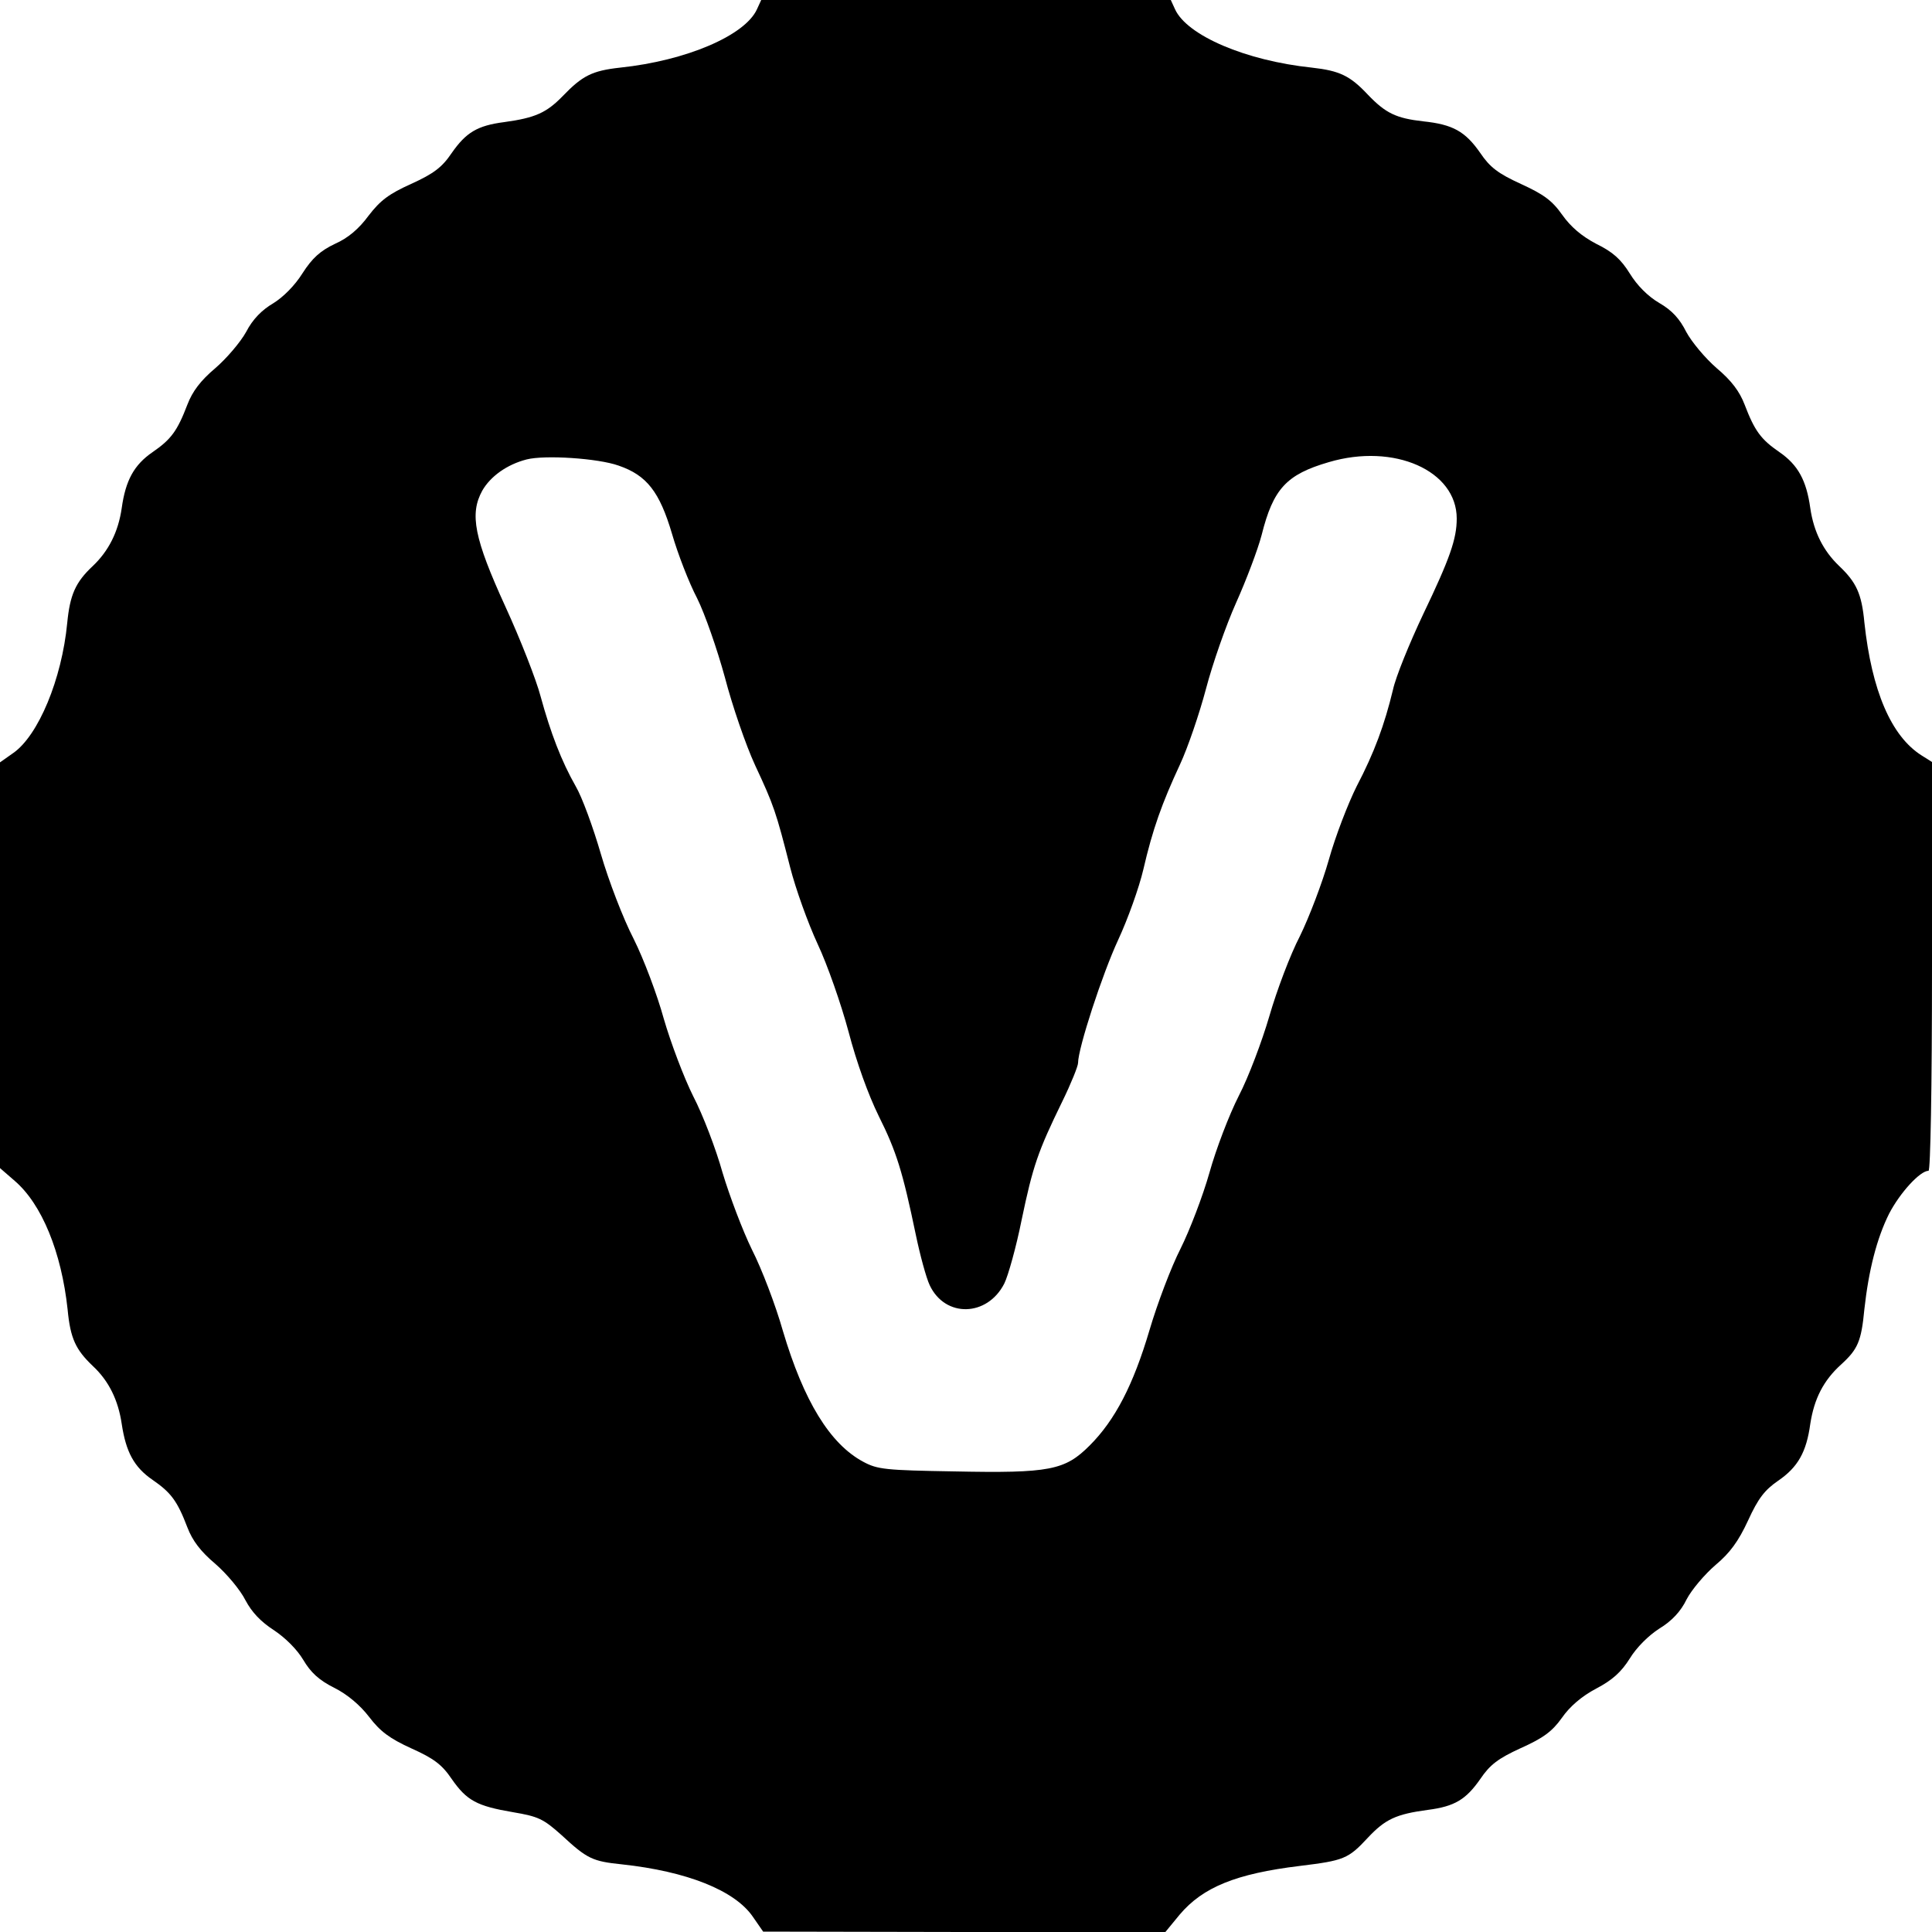 <?xml version="1.0" standalone="no"?>
<!DOCTYPE svg PUBLIC "-//W3C//DTD SVG 20010904//EN"
 "http://www.w3.org/TR/2001/REC-SVG-20010904/DTD/svg10.dtd">
<svg version="1.0" xmlns="http://www.w3.org/2000/svg"
 width="500pt" height="500pt" viewBox="0 0 500 500"
 preserveAspectRatio="xMidYMid meet">
<g transform="translate(0,500) scale(0.1,-0.1)"
fill="#000000" stroke="none">
<path d="M1959 4976 c-31 -68 -183 -133 -354 -151 -73 -8 -98 -21 -149 -74
-42 -43 -71 -56 -151 -67 -70 -9 -99 -27 -136 -80 -25 -37 -46 -53 -105 -80
-58 -26 -80 -43 -110 -82 -25 -34 -53 -58 -87 -73 -38 -18 -59 -37 -84 -76
-20 -32 -50 -62 -76 -78 -29 -17 -53 -41 -70 -74 -15 -27 -51 -69 -80 -94 -38
-32 -59 -60 -72 -94 -26 -68 -42 -90 -90 -123 -48 -33 -70 -73 -80 -145 -9
-62 -34 -111 -75 -150 -45 -42 -59 -75 -66 -147 -14 -146 -75 -292 -140 -337
l-34 -24 0 -525 0 -525 38 -33 c70 -60 121 -184 137 -333 7 -75 21 -104 65
-146 42 -39 66 -89 75 -150 11 -73 32 -112 80 -145 48 -33 64 -55 90 -123 13
-34 34 -62 72 -94 30 -26 65 -68 78 -94 17 -32 40 -56 74 -78 30 -20 60 -50
76 -77 19 -32 40 -52 80 -72 34 -17 67 -45 90 -75 29 -38 53 -56 110 -82 58
-26 79 -42 104 -79 39 -56 65 -70 159 -86 65 -11 78 -17 125 -59 67 -62 80
-68 157 -76 167 -18 291 -67 338 -135 l27 -39 520 -1 521 0 37 45 c60 71 146
106 311 126 114 14 125 18 176 73 45 48 73 61 155 72 70 9 99 27 136 80 25 37
46 53 105 80 58 26 81 43 106 78 20 29 51 56 89 76 42 22 65 43 87 78 17 28
48 59 76 77 33 20 56 45 71 76 13 25 47 65 75 89 37 31 59 61 84 115 26 57 43
79 78 103 51 35 73 74 83 147 10 65 34 112 79 153 44 40 53 60 61 144 11 100
32 183 64 247 28 54 80 111 102 111 5 0 9 212 9 529 l0 529 -27 17 c-79 50
-129 168 -148 344 -7 75 -21 104 -65 146 -41 39 -66 88 -75 150 -10 72 -32
112 -80 145 -48 33 -64 55 -90 123 -13 34 -34 62 -72 94 -30 26 -65 68 -79 94
-17 34 -37 56 -70 75 -29 17 -57 45 -76 76 -23 37 -44 56 -87 77 -38 20 -66
44 -88 75 -26 37 -48 53 -107 80 -59 27 -80 43 -105 80 -39 56 -71 74 -148 82
-70 8 -97 21 -143 69 -46 49 -73 62 -145 70 -171 18 -323 83 -354 151 l-11 24
-530 0 -530 0 -11 -24z m-358 -1181 c73 -25 106 -68 138 -176 15 -52 44 -127
65 -167 20 -40 52 -132 72 -205 19 -73 54 -175 78 -227 49 -105 54 -120 91
-265 14 -55 46 -144 71 -198 25 -53 61 -156 80 -227 21 -80 51 -163 78 -218
46 -92 62 -144 96 -307 11 -53 27 -112 36 -131 40 -85 149 -82 193 4 10 20 31
95 45 165 29 139 42 177 105 306 23 47 41 92 41 100 0 38 63 231 104 319 25
54 54 135 65 182 24 104 48 171 95 272 20 43 50 131 67 195 17 65 52 165 78
223 26 58 56 137 66 175 30 120 64 157 174 189 169 50 331 -22 331 -146 0 -53
-18 -104 -87 -248 -35 -74 -71 -162 -78 -195 -22 -91 -48 -162 -94 -250 -22
-44 -55 -129 -72 -190 -17 -60 -51 -149 -75 -198 -25 -48 -60 -141 -79 -207
-19 -65 -54 -158 -79 -206 -25 -49 -59 -138 -76 -199 -17 -60 -51 -149 -75
-197 -24 -47 -60 -142 -80 -210 -42 -142 -89 -233 -155 -299 -64 -64 -103 -72
-350 -67 -178 3 -199 5 -236 25 -86 46 -154 157 -208 339 -19 67 -55 161 -80
210 -24 49 -58 139 -76 199 -17 61 -51 150 -76 198 -24 48 -58 138 -76 200
-17 62 -52 155 -78 207 -27 52 -65 151 -85 220 -20 69 -49 148 -65 175 -37 65
-65 138 -91 233 -11 42 -52 147 -91 232 -81 177 -93 240 -60 300 21 37 64 68
115 81 47 12 185 3 238 -16z"/>
</g>
</svg>
